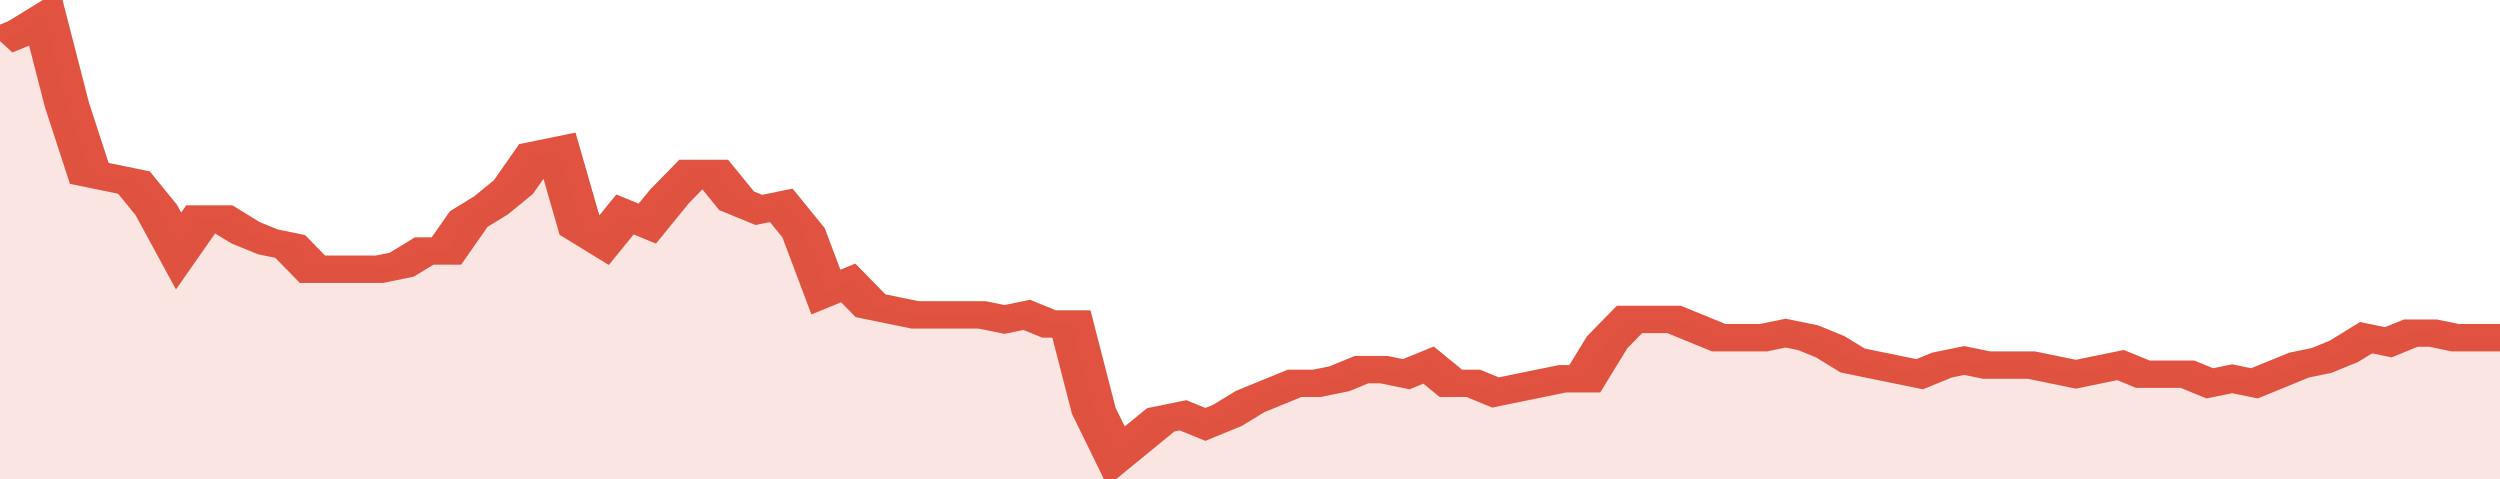 <svg xmlns="http://www.w3.org/2000/svg" viewBox="0 0 336 105" width="120" height="23" preserveAspectRatio="none">
				 <polyline fill="none" stroke="#E15241" stroke-width="6" points="0, 9 3, 7 6, 4 9, 23 12, 38 15, 39 18, 40 21, 46 24, 55 27, 48 30, 48 33, 51 36, 53 39, 54 42, 59 45, 59 48, 59 51, 59 54, 58 57, 55 60, 55 63, 48 66, 45 69, 41 72, 34 75, 33 78, 50 81, 53 84, 47 87, 49 90, 43 93, 38 96, 38 99, 44 102, 46 105, 45 108, 51 111, 64 114, 62 117, 67 120, 68 123, 69 126, 69 129, 69 132, 69 135, 70 138, 69 141, 71 144, 71 147, 90 150, 100 153, 96 156, 92 159, 91 162, 93 165, 91 168, 88 171, 86 174, 84 177, 84 180, 83 183, 81 186, 81 189, 82 192, 80 195, 84 198, 84 201, 86 204, 85 207, 84 210, 83 213, 83 216, 75 219, 70 222, 70 225, 70 228, 72 231, 74 234, 74 237, 74 240, 73 243, 74 246, 76 249, 79 252, 80 255, 81 258, 82 261, 80 264, 79 267, 80 270, 80 273, 80 276, 81 279, 82 282, 81 285, 80 288, 82 291, 82 294, 82 297, 84 300, 83 303, 84 306, 82 309, 80 312, 79 315, 77 318, 74 321, 75 324, 73 327, 73 330, 74 333, 74 336, 74 336, 74 "> </polyline>
				 <polygon fill="#E15241" opacity="0.15" points="0, 105 0, 9 3, 7 6, 4 9, 23 12, 38 15, 39 18, 40 21, 46 24, 55 27, 48 30, 48 33, 51 36, 53 39, 54 42, 59 45, 59 48, 59 51, 59 54, 58 57, 55 60, 55 63, 48 66, 45 69, 41 72, 34 75, 33 78, 50 81, 53 84, 47 87, 49 90, 43 93, 38 96, 38 99, 44 102, 46 105, 45 108, 51 111, 64 114, 62 117, 67 120, 68 123, 69 126, 69 129, 69 132, 69 135, 70 138, 69 141, 71 144, 71 147, 90 150, 100 153, 96 156, 92 159, 91 162, 93 165, 91 168, 88 171, 86 174, 84 177, 84 180, 83 183, 81 186, 81 189, 82 192, 80 195, 84 198, 84 201, 86 204, 85 207, 84 210, 83 213, 83 216, 75 219, 70 222, 70 225, 70 228, 72 231, 74 234, 74 237, 74 240, 73 243, 74 246, 76 249, 79 252, 80 255, 81 258, 82 261, 80 264, 79 267, 80 270, 80 273, 80 276, 81 279, 82 282, 81 285, 80 288, 82 291, 82 294, 82 297, 84 300, 83 303, 84 306, 82 309, 80 312, 79 315, 77 318, 74 321, 75 324, 73 327, 73 330, 74 333, 74 336, 74 336, 105 "></polygon>
			</svg>